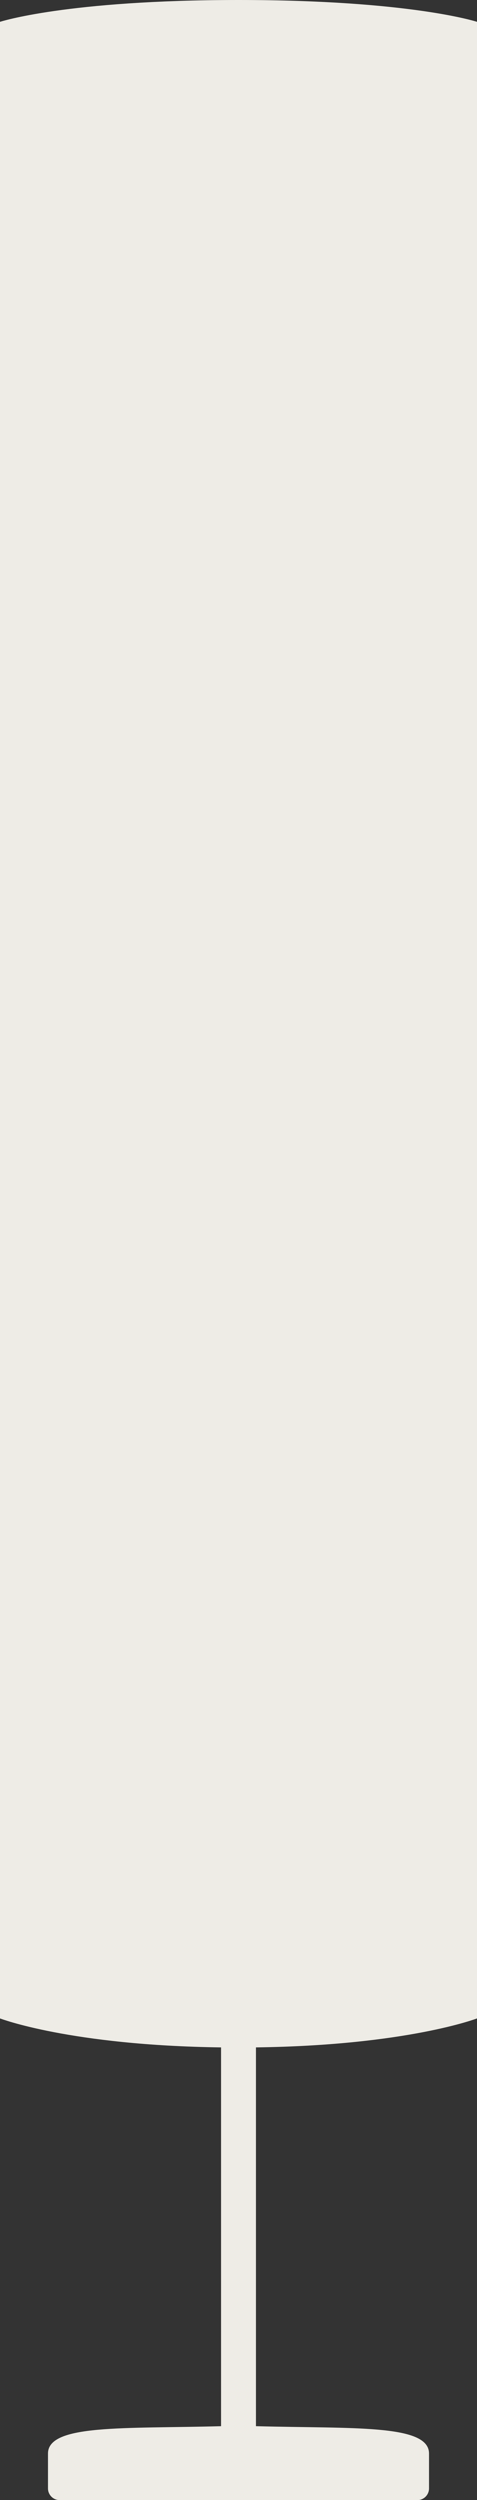 <?xml version="1.0" encoding="UTF-8"?> <svg xmlns="http://www.w3.org/2000/svg" viewBox="0 0 58.00 303.79" data-guides="{&quot;vertical&quot;:[],&quot;horizontal&quot;:[]}"><rect x="0" y="0" width="58.00" height="303.79" fill="#333333" stroke="none"/><defs></defs><path fill="#eeece6" stroke="none" fill-opacity="1" stroke-width="1" stroke-opacity="1" class="cls-1" id="tSvg10a774aab9b" title="Path 4" d="M50.749 303.793C51.531 303.793 52.166 303.159 52.166 302.376C52.166 300.962 52.166 299.549 52.166 298.135C52.166 294.539 42.921 295.129 31.122 294.811C31.122 279.468 31.122 264.126 31.122 248.783C49.46 248.545 58 245.263 58 245.263C58 164.393 58 83.523 58 2.653C58 2.653 49.916 0 29.001 0C8.085 0 0 2.653 0 2.653C0 83.523 0 164.393 0 245.264C0 245.264 8.54 248.546 26.879 248.784C26.879 264.127 26.879 279.469 26.879 294.812C15.08 295.129 5.835 294.54 5.835 298.136C5.835 299.55 5.835 300.963 5.835 302.377C5.835 303.159 6.469 303.793 7.252 303.793C21.751 303.793 36.25 303.793 50.749 303.793C50.749 303.793 50.749 303.793 50.749 303.793"></path></svg> 